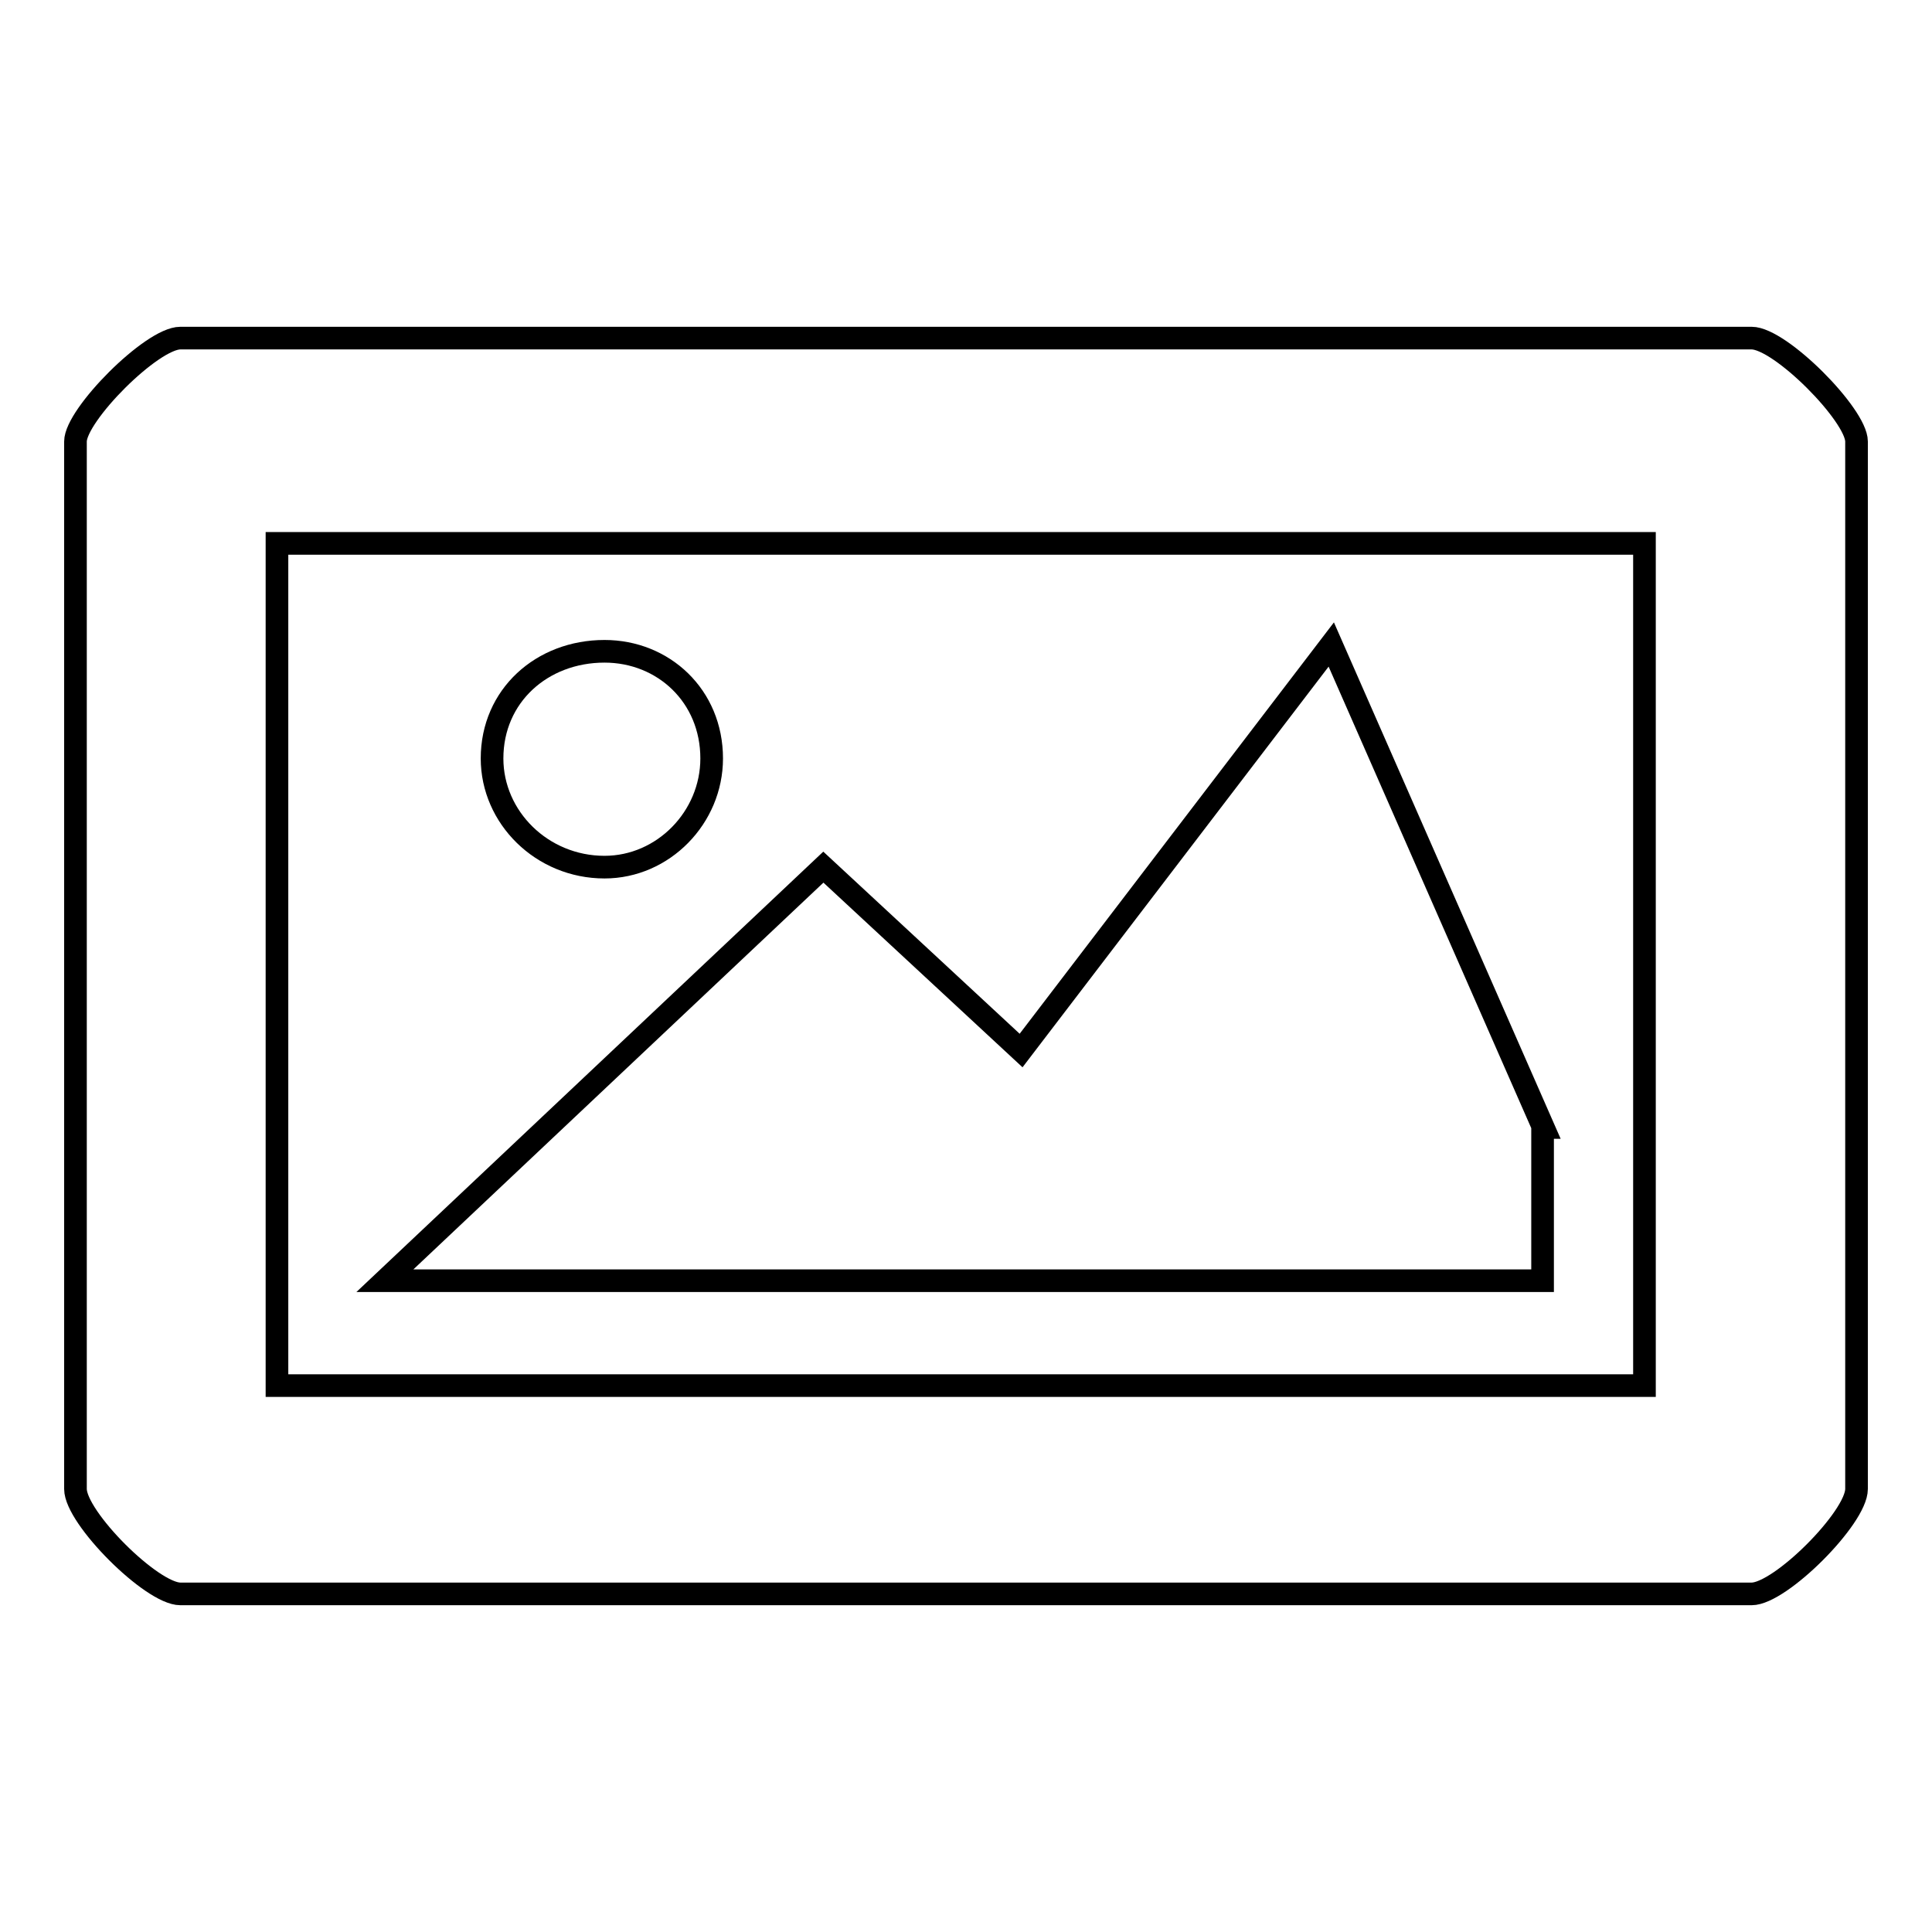 <?xml version="1.0" encoding="utf-8"?>
<!-- Svg Vector Icons : http://www.onlinewebfonts.com/icon -->
<!DOCTYPE svg PUBLIC "-//W3C//DTD SVG 1.1//EN" "http://www.w3.org/Graphics/SVG/1.1/DTD/svg11.dtd">
<svg version="1.1" xmlns="http://www.w3.org/2000/svg" xmlns:xlink="http://www.w3.org/1999/xlink" x="0px" y="0px" viewBox="0 0 256 256" enable-background="new 0 0 256 256" xml:space="preserve">
<g><g><path stroke-width="3" fill-opacity="0" stroke="#000000"  d="M204.5,149.4l-28.1-64l-41.1,53.8l-26.2-24.3l-58.1,54.8h153.4V149.4z M232.1,44.8H23.9C20.1,44.8,10,55,10,58.5v138.8c0,3.8,10.1,13.9,13.9,13.9h208.2c3.8,0,13.9-10.1,13.9-13.9V58.5C246,55,235.9,44.8,232.1,44.8L232.1,44.8z M217.9,183.6H36.7V72h181.2L217.9,183.6L217.9,183.6z M80.1,114.9c7.8,0,14.2-6.6,14.2-14.4c0-8.3-6.4-14.2-14.2-14.2c-8.3,0-14.9,5.9-14.9,14.2C65.2,108.3,71.8,114.9,80.1,114.9z"/></g></g>
</svg>